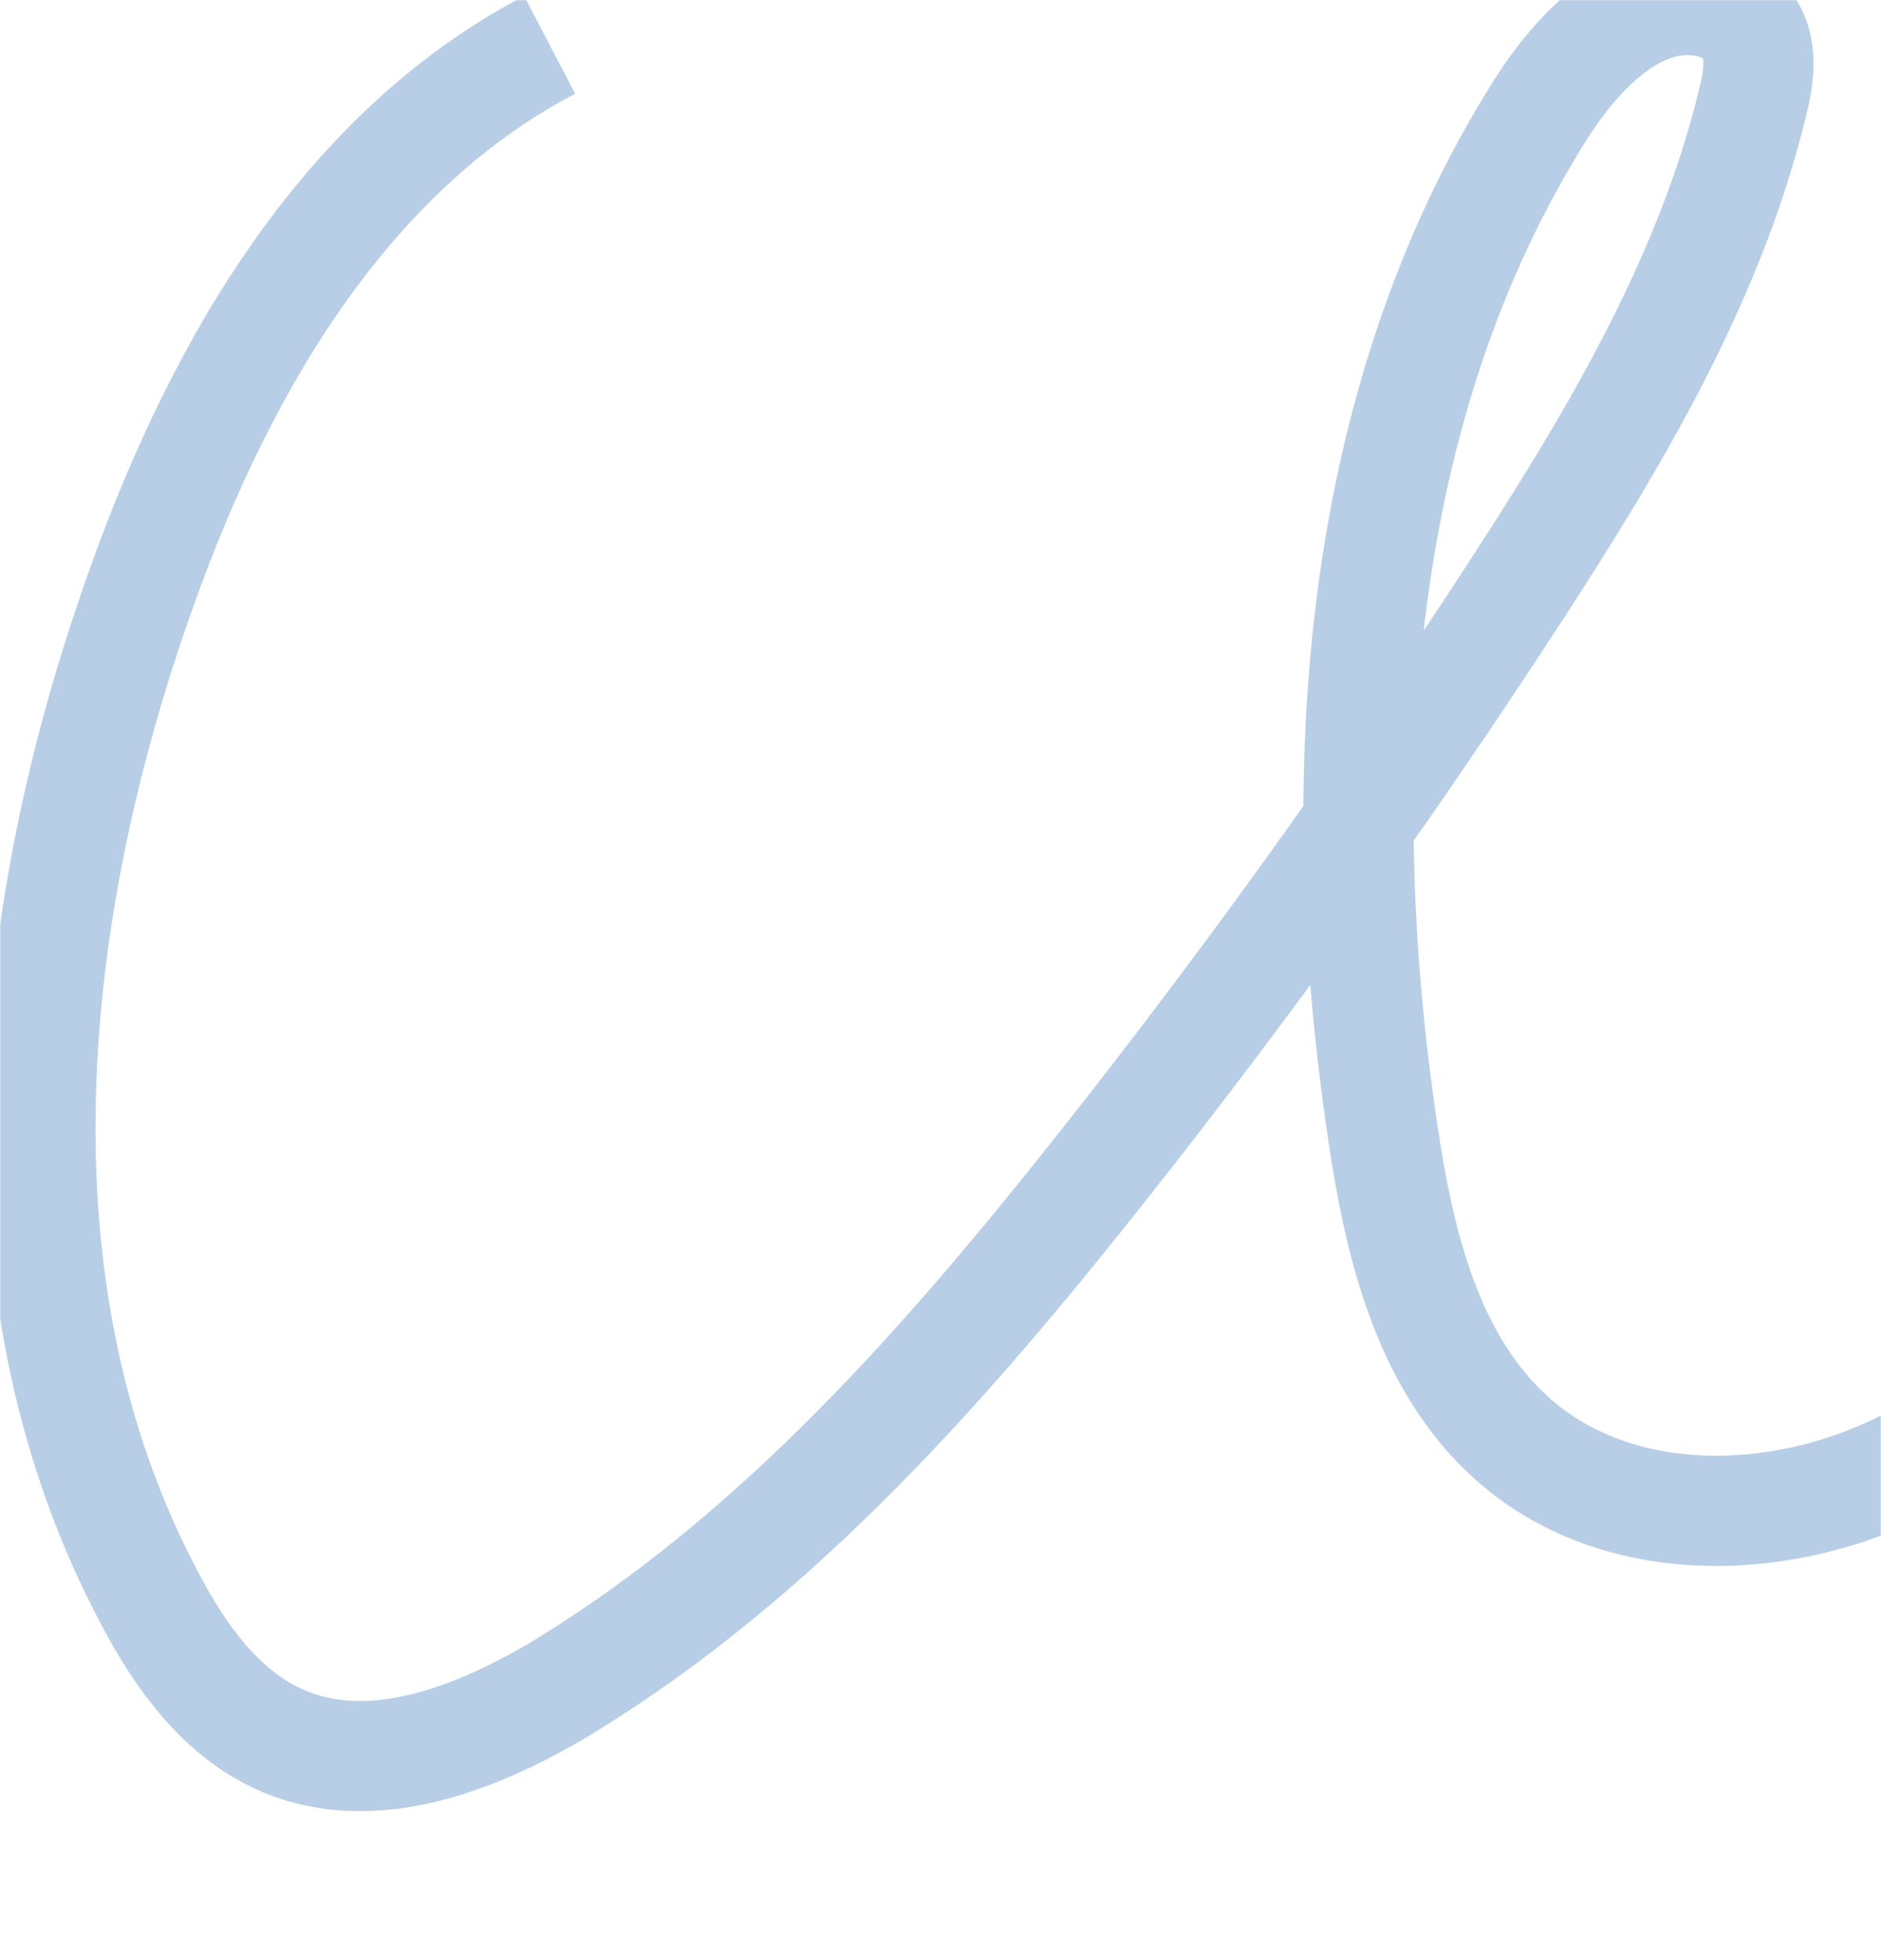 <?xml version="1.0" encoding="UTF-8"?> <svg xmlns="http://www.w3.org/2000/svg" width="1024" height="1067" viewBox="0 0 1024 1067" fill="none"> <mask id="mask0_577_47" style="mask-type:alpha" maskUnits="userSpaceOnUse" x="0" y="0" width="1024" height="1067"> <rect width="1024" height="1067" rx="40" fill="#F8F8F8"></rect> </mask> <g mask="url(#mask0_577_47)"> <path d="M299.235 24.443C184.301 84.537 115.888 207.065 73.668 329.594C12.682 505.192 -5.691 706.935 81.877 870.826C98.296 902.044 120.189 932.481 152.245 946.919C202.284 969.552 260.924 946.139 307.835 917.653C424.333 846.243 516.202 741.274 601.034 633.964C680.002 534.068 754.279 430.66 823.864 323.741C878.204 240.234 930.589 152.825 954.045 56.051C957.563 42.393 959.908 26.395 951.699 14.688C946.617 7.274 938.016 2.981 929.025 1.03C891.496 -6.384 859.048 27.565 838.72 59.563C736.296 221.894 724.568 426.368 752.715 616.014C761.706 676.888 776.953 741.664 823.083 783.027C884.85 838.438 984.928 831.414 1055.3 787.32C1125.66 743.225 1172.57 670.645 1213.62 598.844C1317.22 417.003 1398.92 223.064 1456 21.712" stroke="#B8CEE6" stroke-width="60" stroke-miterlimit="10"></path> </g> </svg> 